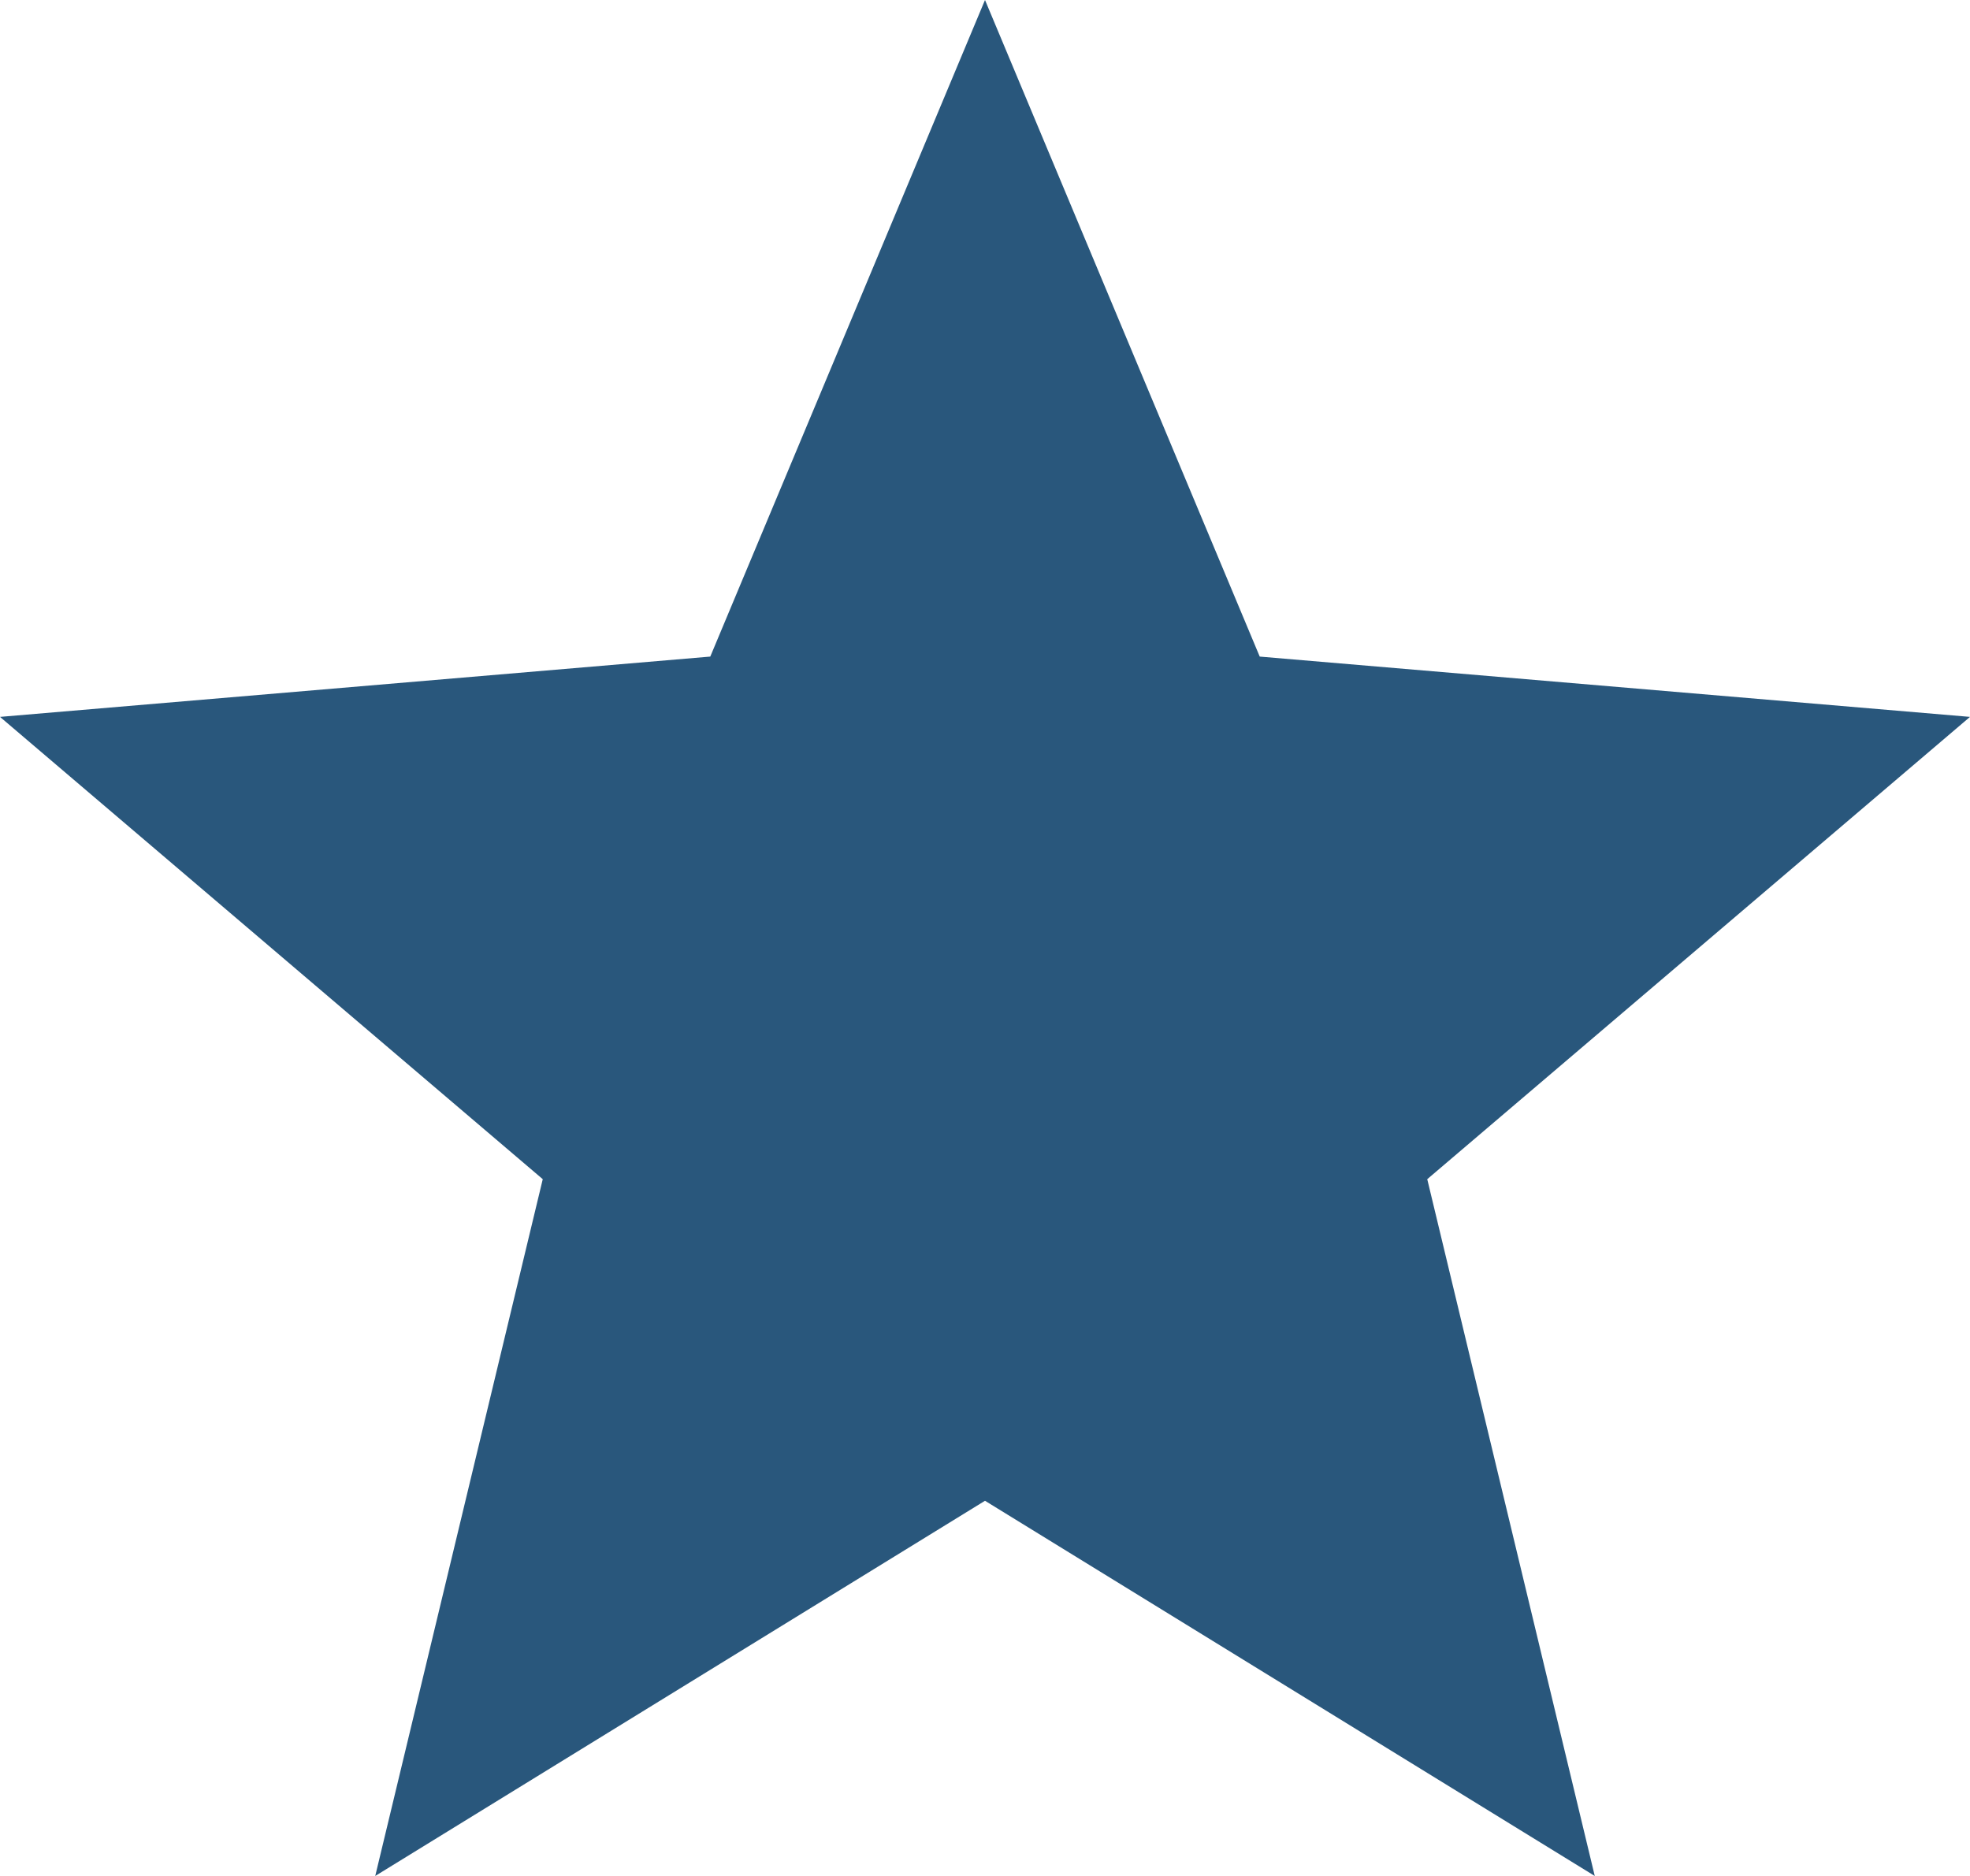 <?xml version="1.0" encoding="utf-8"?>
<!-- Generator: Adobe Illustrator 24.3.0, SVG Export Plug-In . SVG Version: 6.00 Build 0)  -->
<svg version="1.1" id="レイヤー_1" xmlns="http://www.w3.org/2000/svg" xmlns:xlink="http://www.w3.org/1999/xlink" x="0px"
	 y="0px" viewBox="0 0 29.4 28" style="enable-background:new 0 0 29.4 28;" xml:space="preserve">
<style type="text/css">
	.st0{fill:#29577C;}
</style>
<polygon class="st0" points="14.7,0 18.8,9.8 29.4,10.7 21.3,17.6 23.8,28 14.7,22.4 5.6,28 8.1,17.6 0,10.7 10.6,9.8 "/>
</svg>
